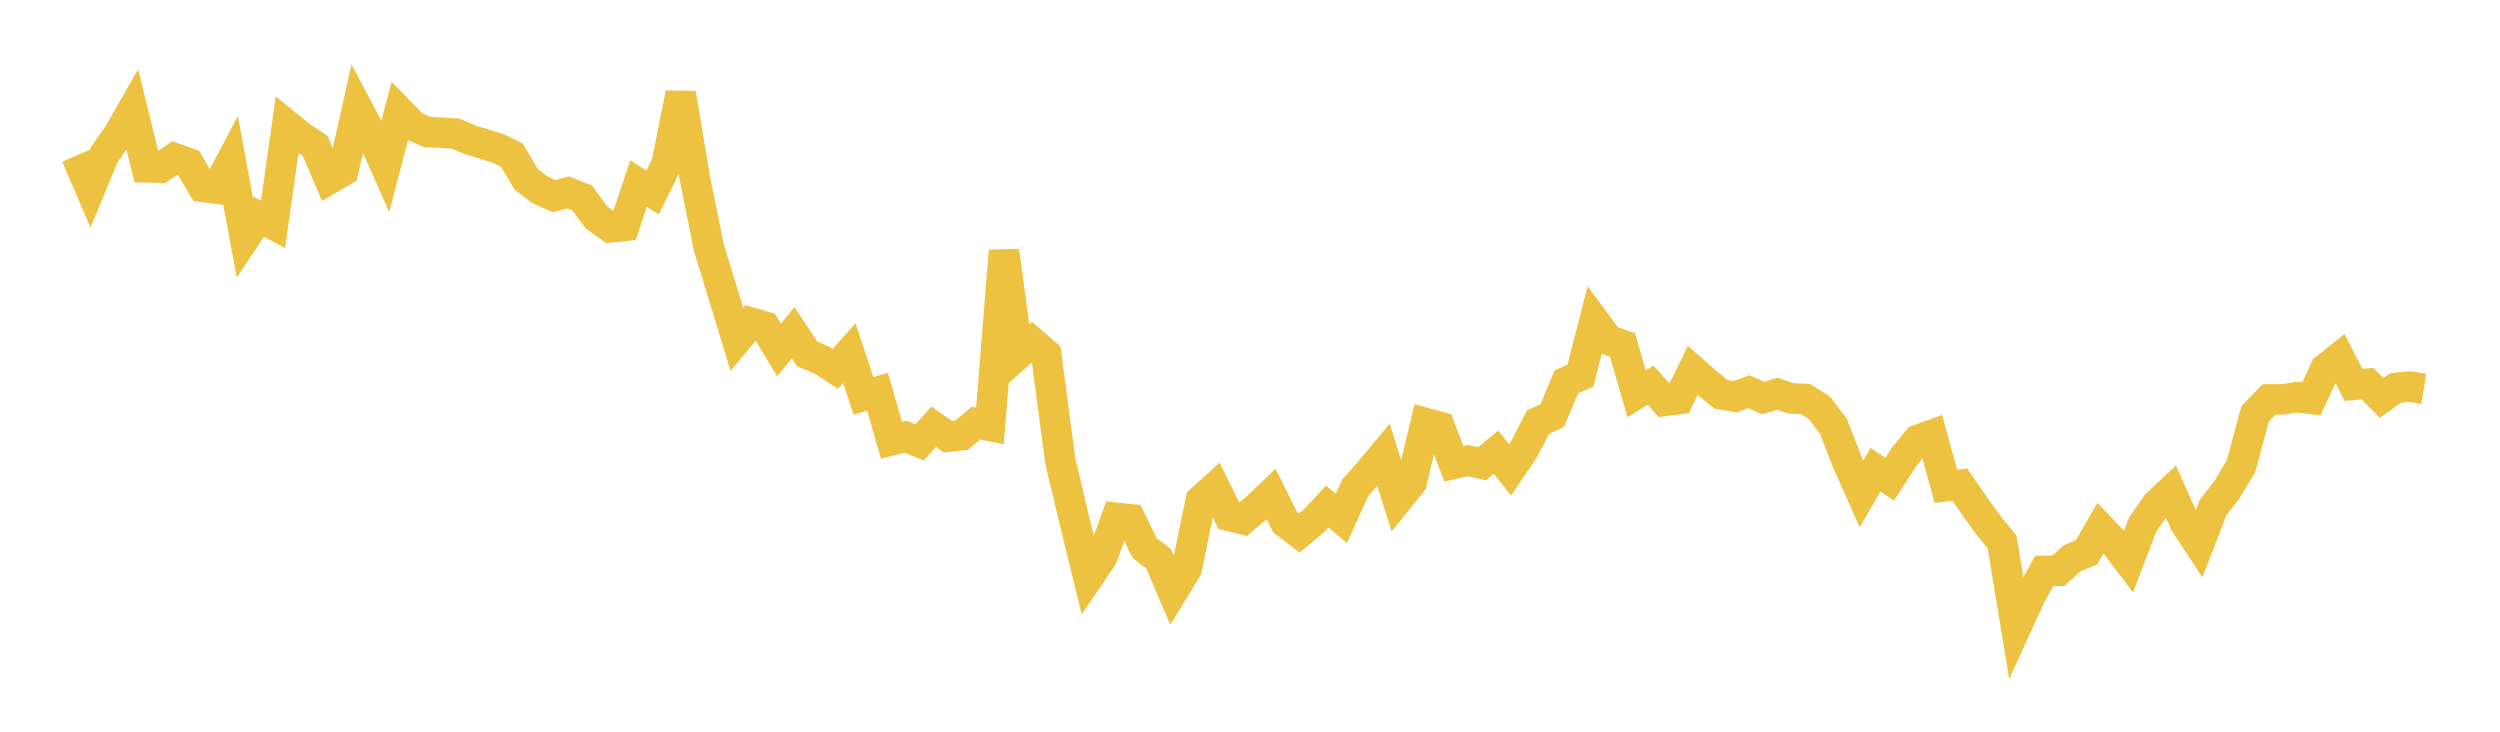 <svg width="164" height="48" xmlns="http://www.w3.org/2000/svg" xmlns:xlink="http://www.w3.org/1999/xlink"><path fill="none" stroke="rgb(237,194,64)" stroke-width="2" d="M5,10.208L5.922,12.36L6.844,10.134L7.766,8.826L8.689,7.208L9.611,10.974L10.533,10.998L11.455,10.378L12.377,10.705L13.299,12.261L14.222,12.377L15.144,10.623L16.066,15.605L16.988,14.222L17.91,14.718L18.832,8.218L19.754,8.961L20.677,9.578L21.599,11.748L22.521,11.207L23.443,7.085L24.365,8.825L25.287,10.894L26.21,7.33L27.132,8.275L28.054,8.663L28.976,8.708L29.898,8.763L30.82,9.168L31.743,9.448L32.665,9.732L33.587,10.185L34.509,11.754L35.431,12.457L36.353,12.868L37.275,12.618L38.198,12.994L39.12,14.254L40.042,14.916L40.964,14.82L41.886,12.046L42.808,12.625L43.731,10.753L44.653,6.124L45.575,11.652L46.497,16.227L47.419,19.245L48.341,22.269L49.263,21.163L50.186,21.43L51.108,22.958L52.03,21.83L52.952,23.221L53.874,23.601L54.796,24.198L55.719,23.16L56.641,25.969L57.563,25.699L58.485,28.88L59.407,28.648L60.329,29.022L61.251,27.998L62.174,28.643L63.096,28.548L64.018,27.758L64.94,27.942L65.862,16.455L66.784,23.253L67.707,22.44L68.629,23.235L69.551,30.226L70.473,34.113L71.395,37.88L72.317,36.525L73.24,33.968L74.162,34.065L75.084,35.94L76.006,36.659L76.928,38.81L77.85,37.301L78.772,32.821L79.695,31.982L80.617,33.836L81.539,34.067L82.461,33.293L83.383,32.412L84.305,34.26L85.228,34.972L86.15,34.206L87.072,33.232L87.994,34.01L88.916,31.975L89.838,30.943L90.76,29.838L91.683,32.782L92.605,31.631L93.527,27.754L94.449,28.004L95.371,30.423L96.293,30.214L97.216,30.427L98.138,29.662L99.06,30.821L99.982,29.458L100.904,27.684L101.826,27.264L102.749,25.051L103.671,24.643L104.593,21.062L105.515,22.307L106.437,22.633L107.359,25.832L108.281,25.269L109.204,26.3L110.126,26.178L111.048,24.302L111.97,25.112L112.892,25.864L113.814,26.031L114.737,25.693L115.659,26.112L116.581,25.83L117.503,26.139L118.425,26.168L119.347,26.751L120.269,27.955L121.192,30.322L122.114,32.394L123.036,30.811L123.958,31.441L124.88,30.011L125.802,28.866L126.725,28.53L127.647,31.902L128.569,31.796L129.491,33.135L130.413,34.421L131.335,35.552L132.257,41.15L133.18,39.127L134.102,37.448L135.024,37.443L135.946,36.611L136.868,36.238L137.79,34.645L138.713,35.611L139.635,36.826L140.557,34.412L141.479,33.088L142.401,32.224L143.323,34.293L144.246,35.701L145.168,33.308L146.09,32.119L147.012,30.585L147.934,27.151L148.856,26.199L149.778,26.198L150.701,26.05L151.623,26.169L152.545,24.187L153.467,23.455L154.389,25.248L155.311,25.171L156.234,26.102L157.156,25.452L158.078,25.354L159,25.508"></path></svg>